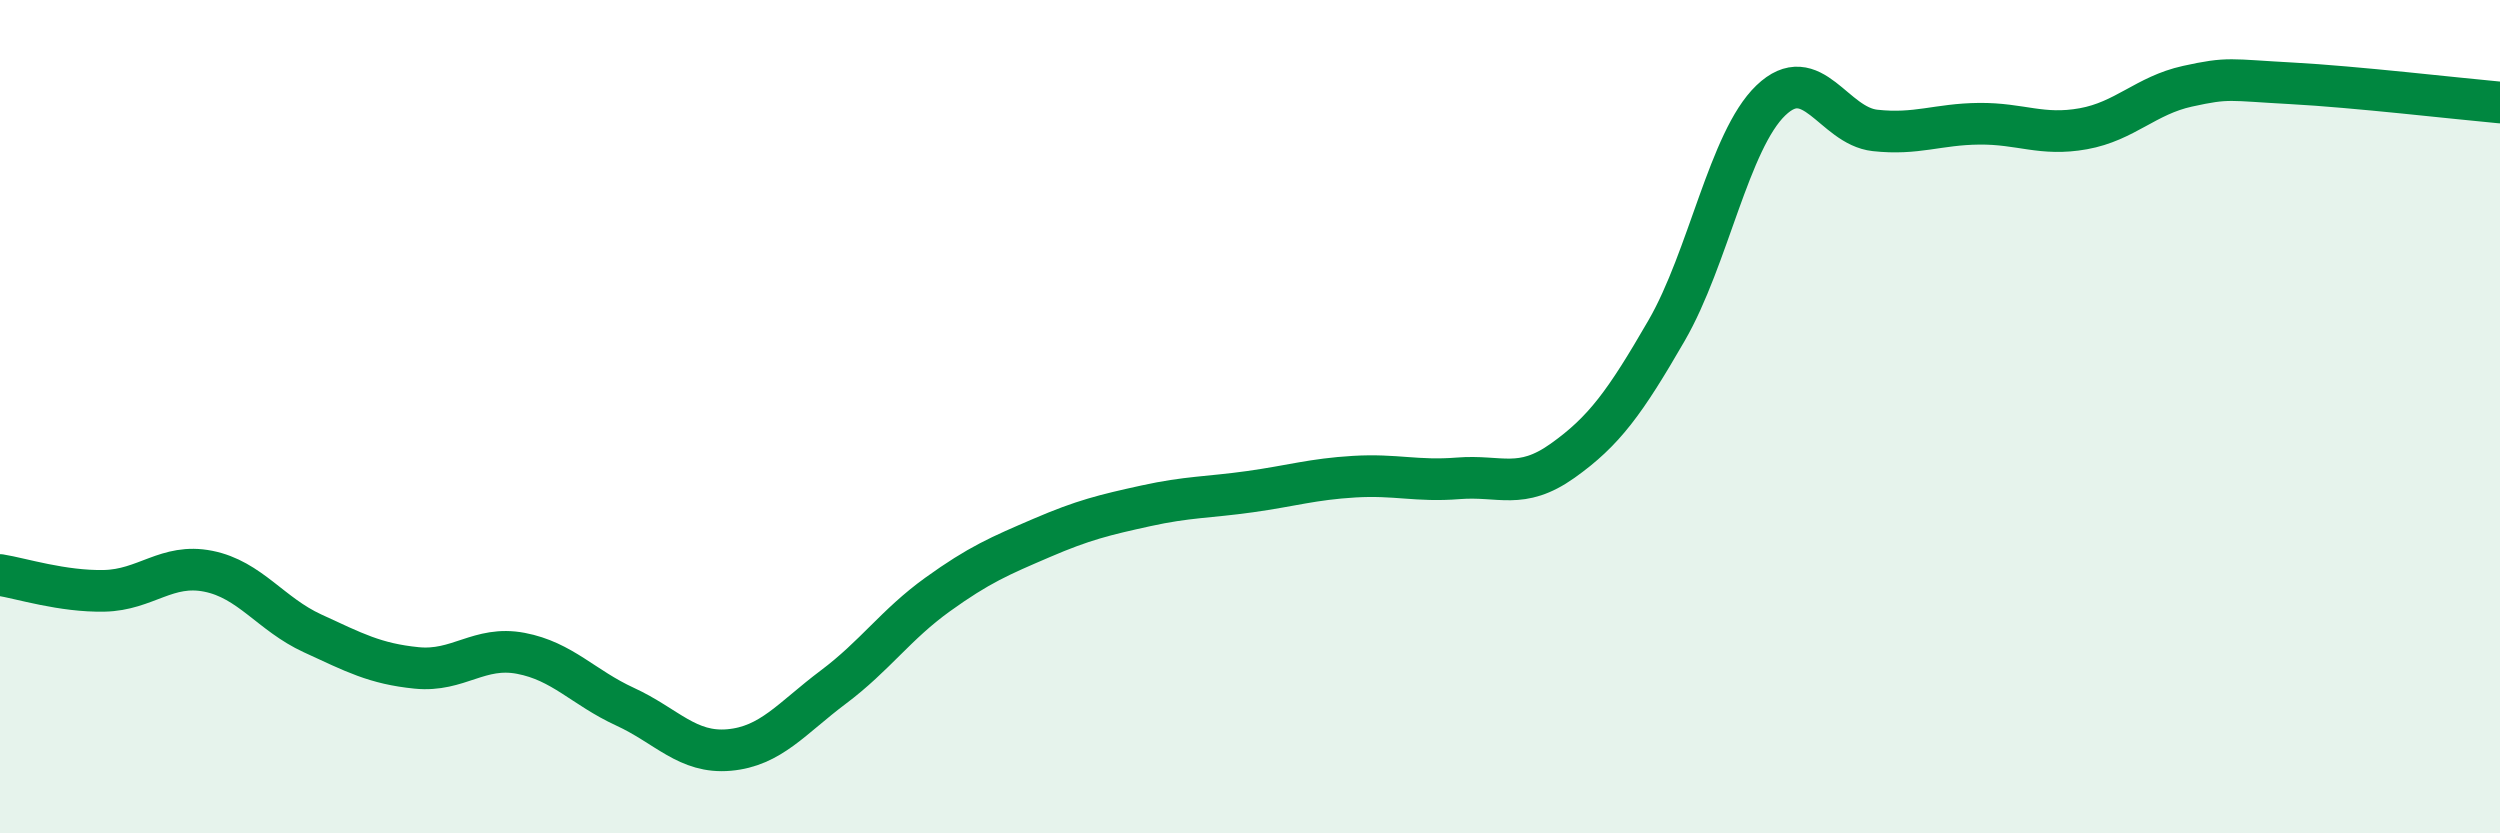 
    <svg width="60" height="20" viewBox="0 0 60 20" xmlns="http://www.w3.org/2000/svg">
      <path
        d="M 0,13.8 C 0.5,13.88 1.5,14.2 2.5,14.18 C 3.5,14.16 4,13.51 5,13.71 C 6,13.91 6.5,14.74 7.5,15.2 C 8.5,15.66 9,15.93 10,16.03 C 11,16.13 11.5,15.49 12.5,15.68 C 13.5,15.87 14,16.5 15,16.96 C 16,17.42 16.5,18.09 17.5,18 C 18.5,17.91 19,17.24 20,16.49 C 21,15.74 21.5,14.99 22.5,14.27 C 23.5,13.55 24,13.34 25,12.91 C 26,12.48 26.5,12.36 27.5,12.14 C 28.5,11.92 29,11.94 30,11.8 C 31,11.66 31.5,11.5 32.5,11.44 C 33.5,11.38 34,11.56 35,11.48 C 36,11.4 36.5,11.77 37.5,11.06 C 38.5,10.35 39,9.66 40,7.93 C 41,6.2 41.5,3.37 42.5,2.41 C 43.5,1.45 44,3.02 45,3.13 C 46,3.24 46.5,2.98 47.5,2.97 C 48.5,2.96 49,3.27 50,3.09 C 51,2.91 51.5,2.29 52.5,2.07 C 53.5,1.85 53.5,1.92 55,2 C 56.5,2.08 59,2.37 60,2.46L60 20L0 20Z"
        fill="#008740"
        opacity="0.1"
        stroke-linecap="round"
        stroke-linejoin="round"
      />
      <path
        d="M 0,13.8 C 0.5,13.88 1.5,14.2 2.5,14.18 C 3.5,14.16 4,13.51 5,13.71 C 6,13.91 6.5,14.74 7.5,15.2 C 8.5,15.66 9,15.93 10,16.03 C 11,16.13 11.5,15.49 12.5,15.68 C 13.5,15.87 14,16.5 15,16.96 C 16,17.42 16.5,18.09 17.5,18 C 18.5,17.91 19,17.24 20,16.49 C 21,15.74 21.5,14.99 22.5,14.27 C 23.5,13.55 24,13.34 25,12.91 C 26,12.48 26.5,12.36 27.5,12.14 C 28.5,11.92 29,11.94 30,11.8 C 31,11.66 31.5,11.5 32.5,11.44 C 33.5,11.38 34,11.56 35,11.48 C 36,11.4 36.5,11.77 37.5,11.06 C 38.5,10.35 39,9.66 40,7.93 C 41,6.2 41.5,3.37 42.5,2.41 C 43.5,1.45 44,3.02 45,3.13 C 46,3.24 46.5,2.98 47.5,2.97 C 48.5,2.96 49,3.27 50,3.09 C 51,2.91 51.5,2.29 52.5,2.07 C 53.5,1.85 53.5,1.92 55,2 C 56.5,2.08 59,2.37 60,2.46"
        stroke="#008740"
        stroke-width="1"
        fill="none"
        stroke-linecap="round"
        stroke-linejoin="round"
      />
    </svg>
  